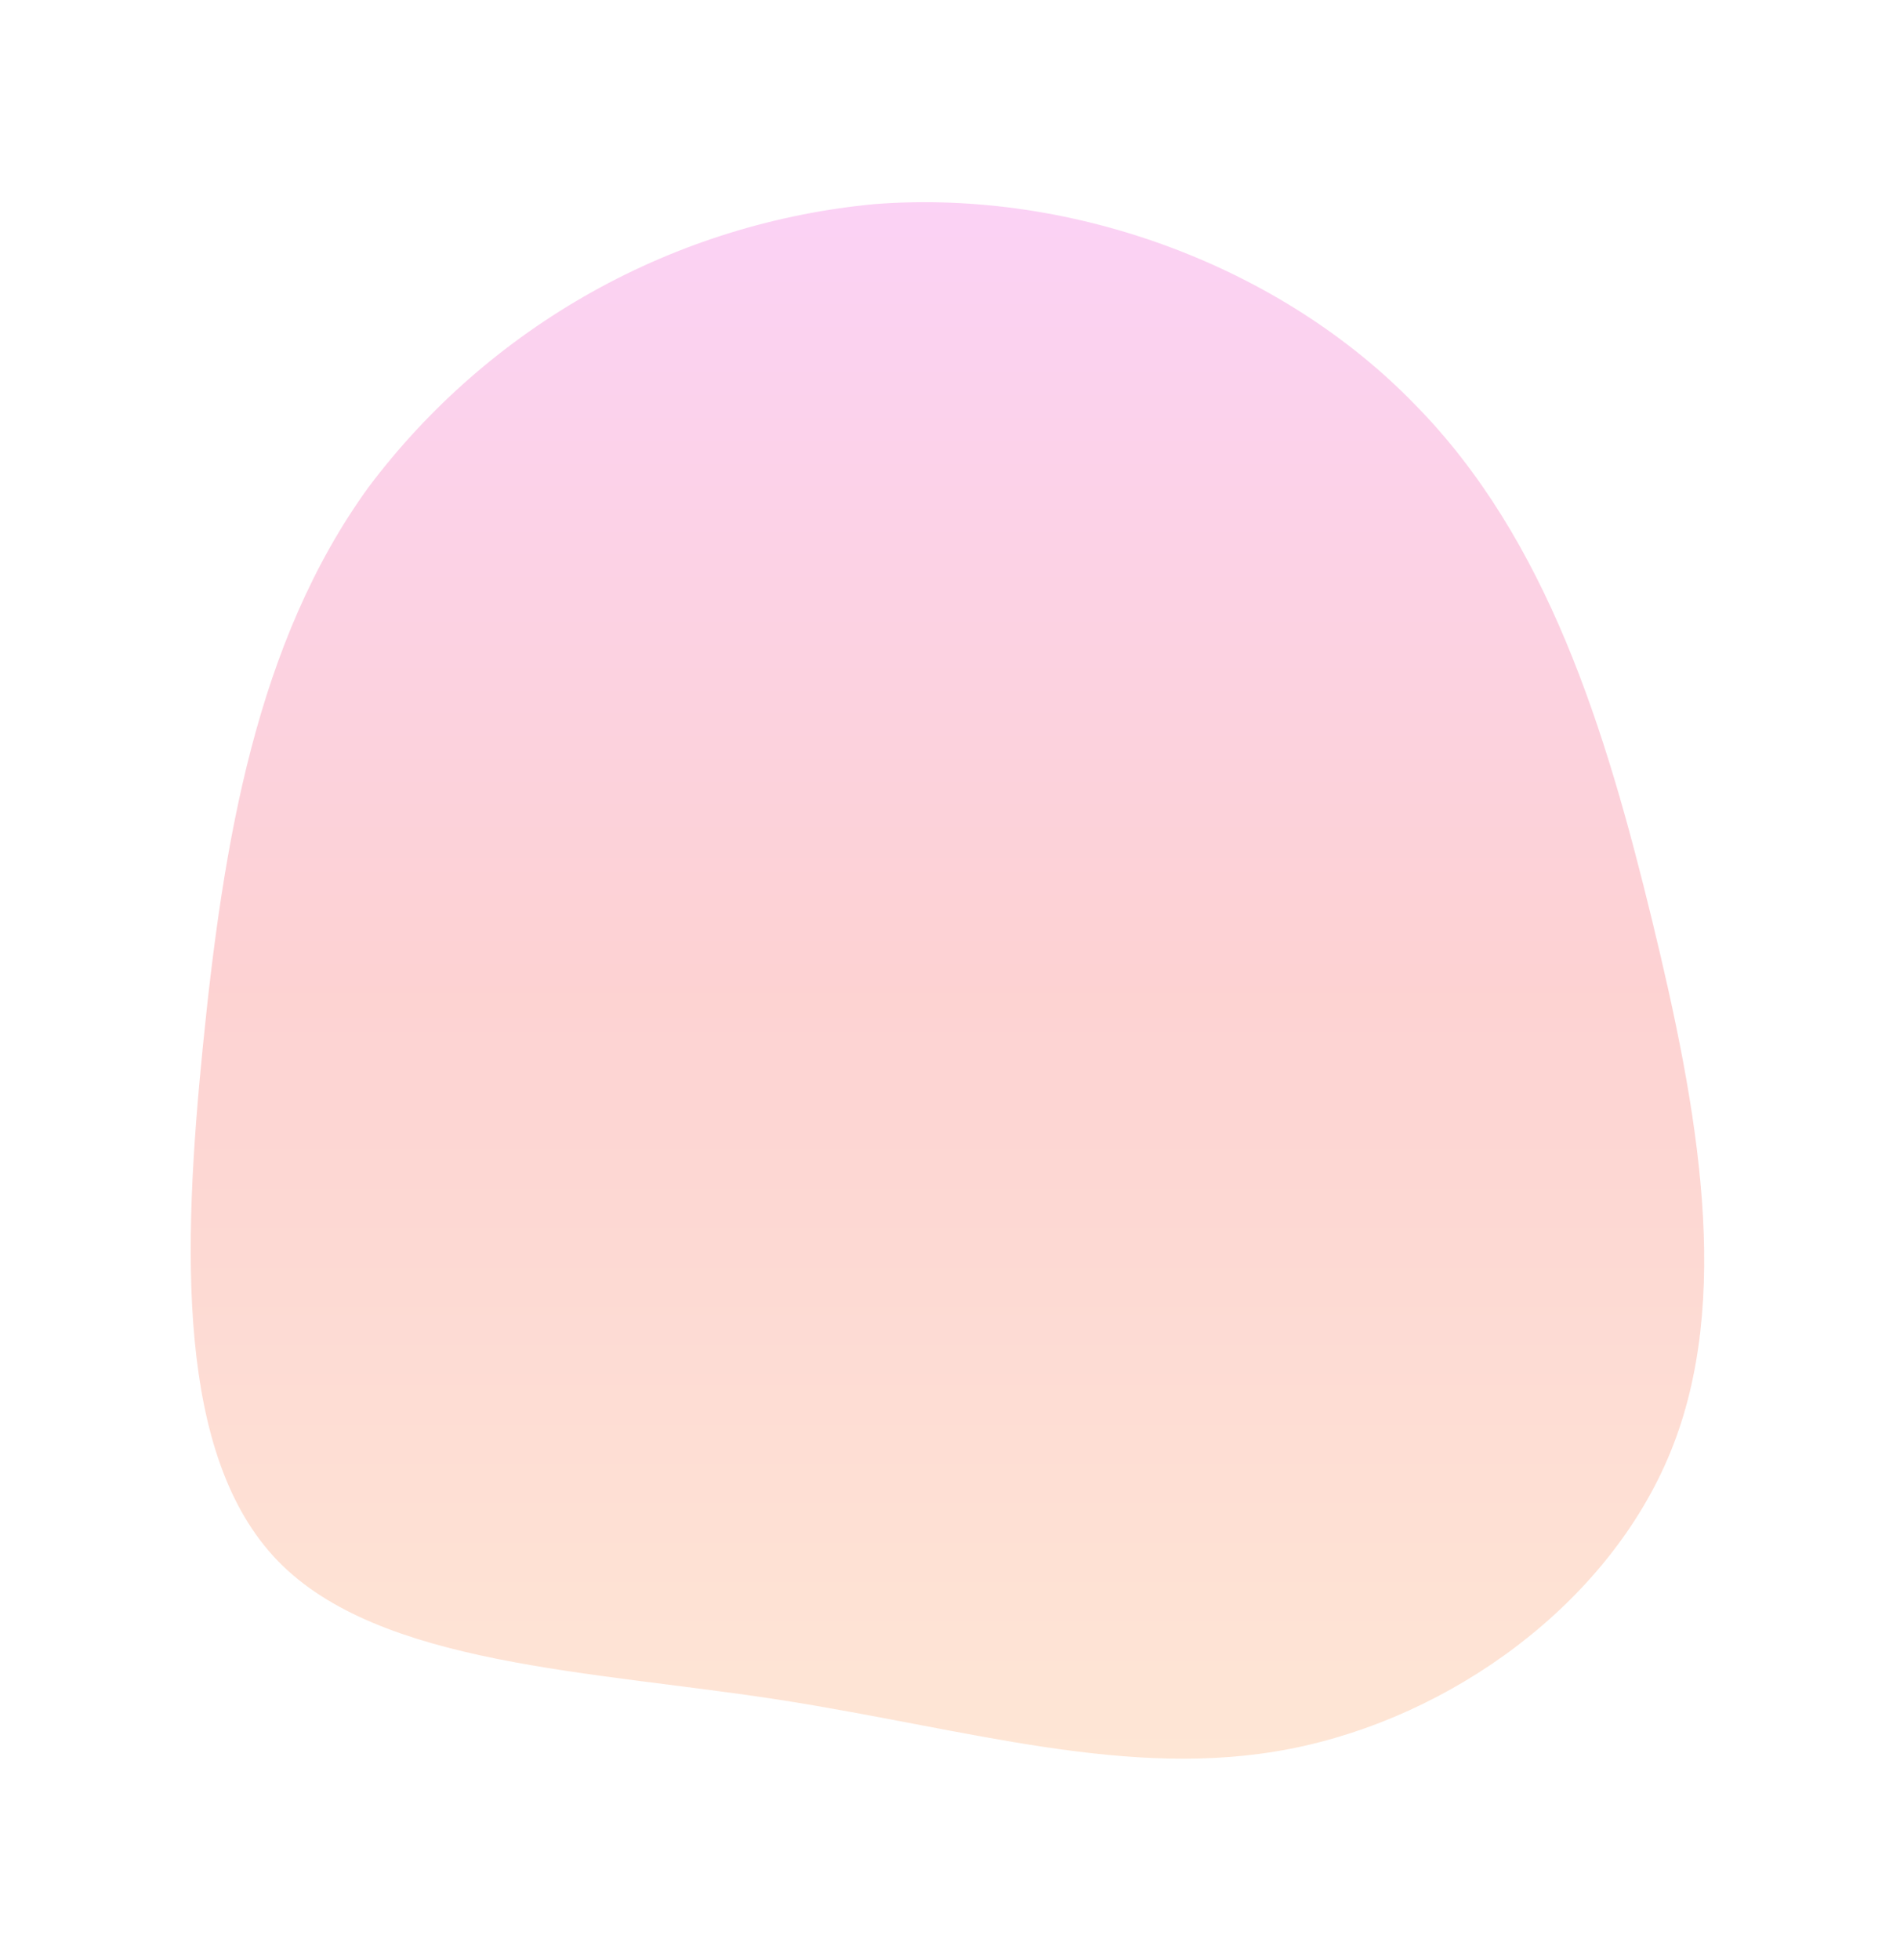 <svg width="448" height="462" viewBox="0 0 448 462" fill="none" xmlns="http://www.w3.org/2000/svg">
<path opacity="0.2" d="M333.555 95.277C302.372 63.141 253.614 44.53 206.394 48.094C182.926 50.269 160.173 57.328 139.595 68.82C119.017 80.312 101.069 95.982 86.902 114.825C60.366 151.41 52.651 198.653 47.849 246.492C43.047 294.332 41.553 343.213 65.515 367.918C89.477 392.624 139.615 393.786 183.852 400.662C228.089 407.539 266.286 419.615 304.217 412.204C342.149 404.793 379.301 378.034 393.917 342.164C408.532 306.294 400.423 261.639 389.539 216.901C378.654 172.164 364.926 127.087 333.555 95.277Z" fill="url(#paint0_linear_2948_95374)"/>
<defs>
<linearGradient id="paint0_linear_2948_95374" x1="223.4" y1="47.66" x2="223.4" y2="414.528" gradientUnits="userSpaceOnUse">
<stop stop-color="#EB1FCD"/>
<stop offset="0.505" stop-color="#F42020"/>
<stop offset="1" stop-color="#FB822D"/>
</linearGradient>
</defs>
</svg>
